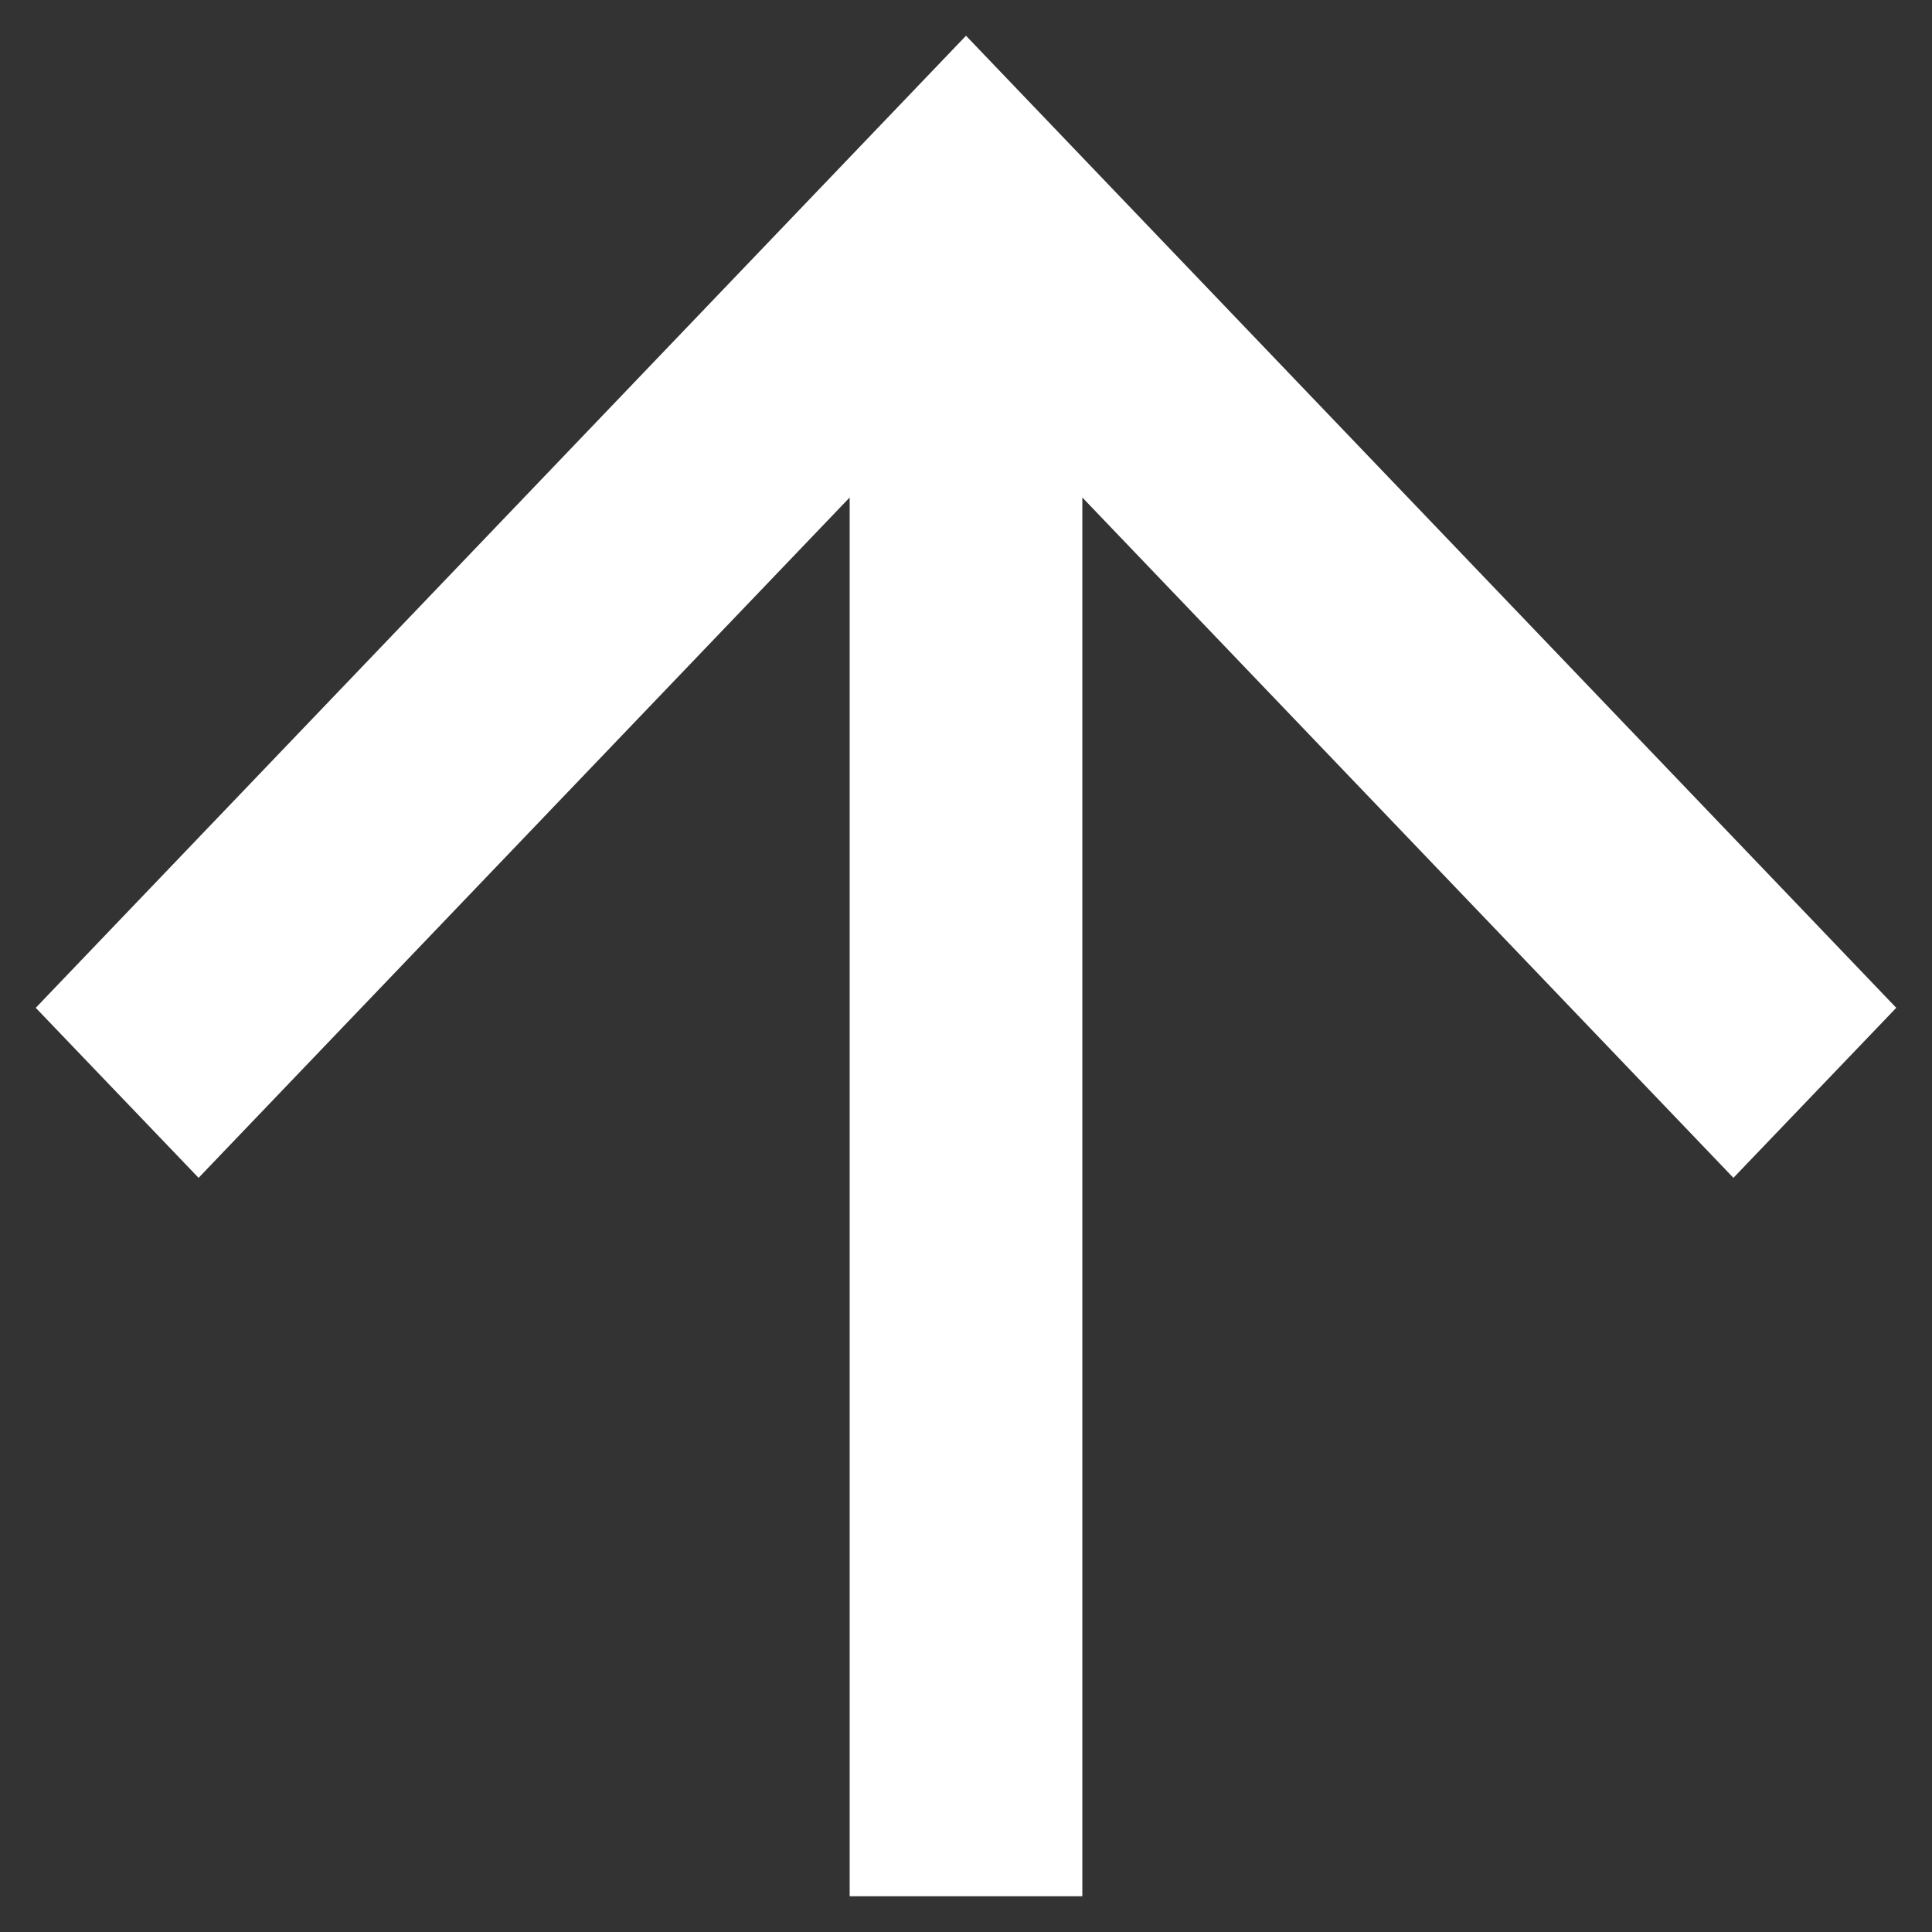 <svg width="14" height="14" viewBox="0 0 14 14" fill="none" xmlns="http://www.w3.org/2000/svg">
<rect x="0" y="0" width="14" height="14" fill="#333333" stroke="none"/>
<path d="M13.741 7.303L12.561 8.535L7.843 3.605L7.843 13.741L6.157 13.741L6.157 3.605L1.439 8.535L0.259 7.303L7 0.259L13.741 7.303Z" fill="white"/>
</svg>

